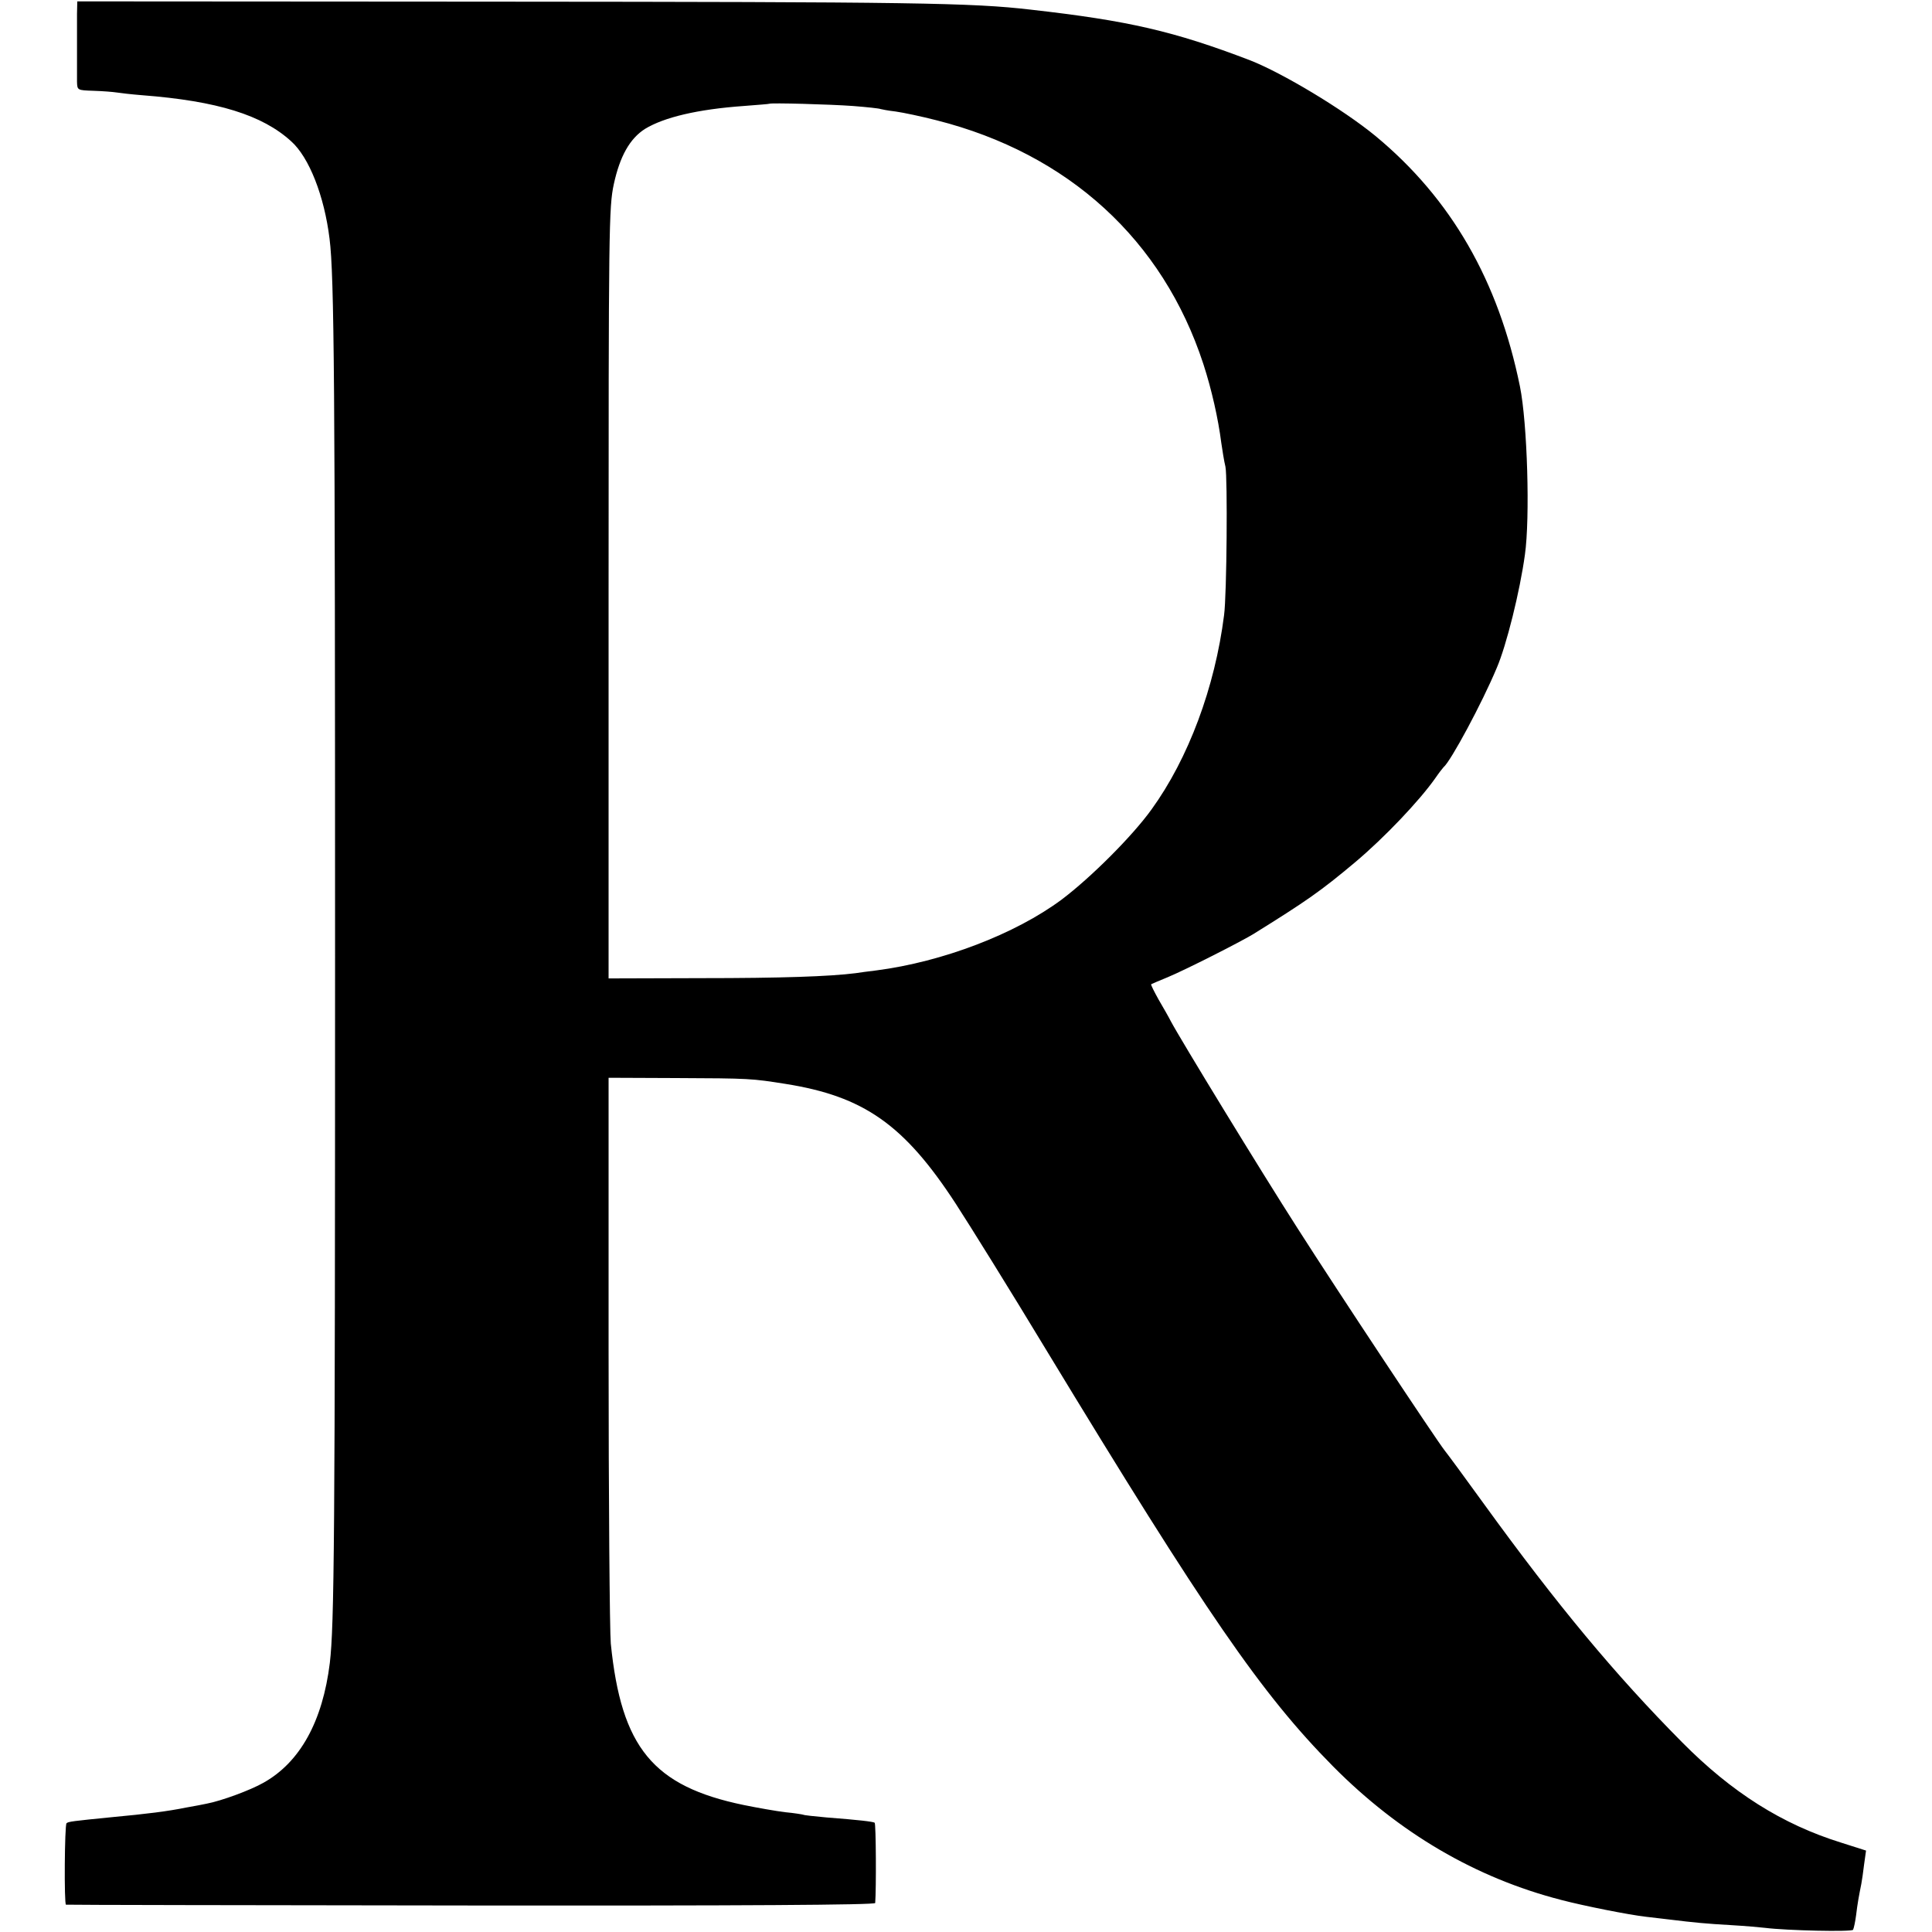 <?xml version="1.0" standalone="no"?>
<!DOCTYPE svg PUBLIC "-//W3C//DTD SVG 20010904//EN"
 "http://www.w3.org/TR/2001/REC-SVG-20010904/DTD/svg10.dtd">
<svg version="1.0" xmlns="http://www.w3.org/2000/svg"
 width="700pt" height="700pt" viewBox="0 0 700 700"
 preserveAspectRatio="xMidYMid meet">
<g transform="translate(0,700) scale(0.1,-0.1)"
fill="#000000" stroke="none">
<path d="M279 6950 c0 -53 0 -202 0 -246 1 -31 1 -31 60 -33 33 -1 70 -4 83
-6 12 -2 55 -7 93 -10 273 -21 436 -72 540 -167 65 -58 120 -198 139 -353 17
-135 20 -519 20 -2590 0 -2131 -3 -2433 -19 -2570 -26 -212 -108 -360 -240
-434 -47 -27 -153 -66 -206 -76 -13 -3 -46 -9 -74 -14 -69 -14 -142 -23 -270
-35 -141 -14 -158 -16 -164 -22 -7 -7 -9 -294 -2 -295 3 -1 664 -2 1469 -3
988 -1 1462 2 1463 9 4 50 3 288 -2 291 -7 4 -57 10 -174 19 -44 4 -82 8 -85
10 -3 1 -32 6 -65 9 -33 4 -101 16 -150 26 -329 68 -444 208 -482 585 -4 44
-8 523 -8 1065 l0 985 240 -1 c275 -1 279 -2 400 -21 285 -45 431 -148 617
-433 52 -80 200 -318 328 -530 580 -956 780 -1247 1040 -1510 239 -241 516
-404 827 -484 80 -21 245 -54 308 -61 28 -3 66 -8 85 -10 90 -11 132 -15 220
-20 52 -3 109 -8 125 -10 80 -10 314 -15 319 -7 3 6 8 30 11 53 5 42 10 69 19
114 2 11 7 43 10 70 l7 50 -91 29 c-212 66 -395 181 -576 364 -242 244 -453
498 -716 861 -70 97 -135 185 -144 196 -30 38 -383 570 -533 805 -134 209
-424 684 -459 750 -7 14 -27 49 -44 78 -16 29 -29 54 -27 56 2 1 29 13 59 25
65 27 260 126 310 156 193 120 245 156 370 261 106 89 233 223 290 304 13 19
27 37 30 40 26 21 140 233 193 360 35 81 84 278 102 410 19 133 9 477 -18 610
-78 383 -249 680 -523 907 -118 97 -338 229 -456 275 -275 105 -439 143 -793
183 -215 25 -422 28 -1943 29 l-1512 1 -1 -45z m2811 -334 c52 -4 97 -9 100
-11 3 -1 28 -6 55 -9 28 -4 95 -18 149 -32 477 -121 819 -433 966 -883 30 -92
54 -199 65 -286 4 -27 10 -66 15 -86 8 -39 5 -465 -5 -538 -33 -261 -129 -519
-263 -704 -69 -96 -219 -246 -325 -326 -168 -125 -432 -226 -672 -257 -27 -3
-61 -8 -75 -10 -94 -12 -270 -18 -560 -18 l-335 -1 0 1395 c0 1327 1 1399 19
1483 22 101 58 165 113 200 69 42 190 71 358 83 50 4 91 7 92 8 5 4 221 -2
303 -8z"/>
</g>
</svg>
